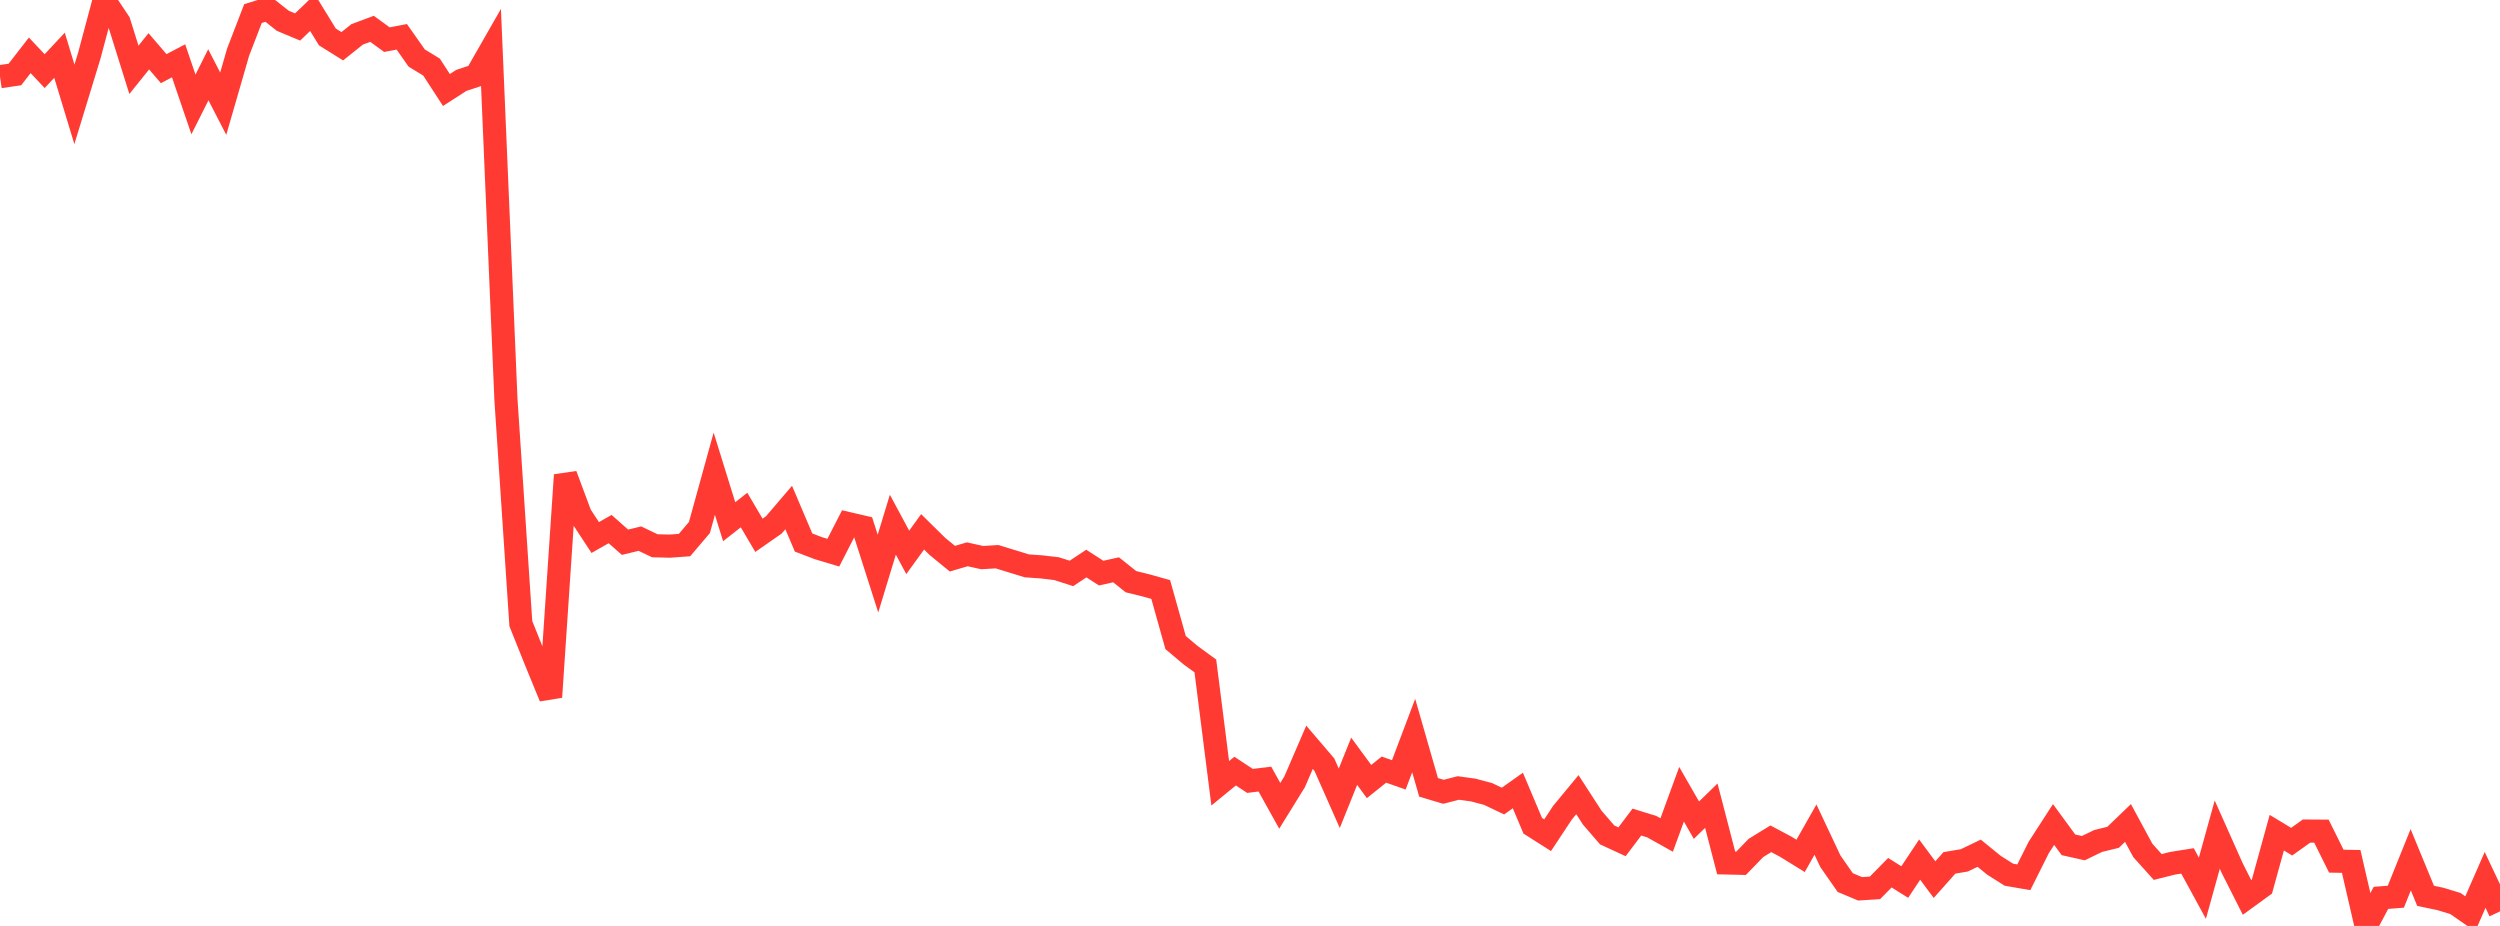 <?xml version="1.0" standalone="no"?>
<!DOCTYPE svg PUBLIC "-//W3C//DTD SVG 1.1//EN" "http://www.w3.org/Graphics/SVG/1.1/DTD/svg11.dtd">

<svg width="135" height="50" viewBox="0 0 135 50" preserveAspectRatio="none" 
  xmlns="http://www.w3.org/2000/svg"
  xmlns:xlink="http://www.w3.org/1999/xlink">


<polyline points="0.0, 4.14 0.804, 4.023 1.607, 2.987 2.411, 3.841 3.214, 2.983 4.018, 5.636 4.821, 3.008 5.625, 0.0 6.429, 1.204 7.232, 3.771 8.036, 2.77 8.839, 3.706 9.643, 3.285 10.446, 5.638 11.25, 4.038 12.054, 5.599 12.857, 2.82 13.661, 0.733 14.464, 0.485 15.268, 1.121 16.071, 1.457 16.875, 0.685 17.679, 1.996 18.482, 2.498 19.286, 1.856 20.089, 1.556 20.893, 2.141 21.696, 1.988 22.5, 3.132 23.304, 3.624 24.107, 4.86 24.911, 4.342 25.714, 4.077 26.518, 2.671 27.321, 21.575 28.125, 33.675 28.929, 35.682 29.732, 37.64 30.536, 25.652 31.339, 27.803 32.143, 29.027 32.946, 28.57 33.75, 29.28 34.554, 29.086 35.357, 29.47 36.161, 29.492 36.964, 29.434 37.768, 28.487 38.571, 25.581 39.375, 28.173 40.179, 27.542 40.982, 28.906 41.786, 28.346 42.589, 27.406 43.393, 29.296 44.196, 29.603 45.0, 29.844 45.804, 28.274 46.607, 28.461 47.411, 30.974 48.214, 28.334 49.018, 29.827 49.821, 28.719 50.625, 29.511 51.429, 30.169 52.232, 29.932 53.036, 30.11 53.839, 30.062 54.643, 30.308 55.446, 30.556 56.25, 30.613 57.054, 30.707 57.857, 30.965 58.661, 30.432 59.464, 30.948 60.268, 30.769 61.071, 31.411 61.875, 31.609 62.679, 31.834 63.482, 34.698 64.286, 35.375 65.089, 35.961 65.893, 42.298 66.696, 41.64 67.5, 42.169 68.304, 42.071 69.107, 43.516 69.911, 42.216 70.714, 40.354 71.518, 41.295 72.321, 43.107 73.125, 41.109 73.929, 42.204 74.732, 41.559 75.536, 41.843 76.339, 39.719 77.143, 42.517 77.946, 42.757 78.75, 42.551 79.554, 42.661 80.357, 42.875 81.161, 43.257 81.964, 42.687 82.768, 44.591 83.571, 45.101 84.375, 43.885 85.179, 42.913 85.982, 44.154 86.786, 45.085 87.589, 45.456 88.393, 44.392 89.196, 44.64 90.0, 45.09 90.804, 42.891 91.607, 44.29 92.411, 43.507 93.214, 46.599 94.018, 46.617 94.821, 45.788 95.625, 45.294 96.429, 45.722 97.232, 46.217 98.036, 44.799 98.839, 46.506 99.643, 47.659 100.446, 47.996 101.25, 47.944 102.054, 47.126 102.857, 47.63 103.661, 46.419 104.464, 47.5 105.268, 46.595 106.071, 46.46 106.875, 46.074 107.679, 46.728 108.482, 47.235 109.286, 47.373 110.089, 45.768 110.893, 44.523 111.696, 45.62 112.5, 45.8 113.304, 45.411 114.107, 45.215 114.911, 44.441 115.714, 45.925 116.518, 46.818 117.321, 46.616 118.125, 46.489 118.929, 47.963 119.732, 45.069 120.536, 46.872 121.339, 48.461 122.143, 47.877 122.946, 44.965 123.75, 45.45 124.554, 44.877 125.357, 44.882 126.161, 46.503 126.964, 46.517 127.768, 50.0 128.571, 48.485 129.375, 48.422 130.179, 46.427 130.982, 48.375 131.786, 48.544 132.589, 48.789 133.393, 49.347 134.196, 47.515 135.0, 49.215" fill="none" stroke="#ff3a33" stroke-width="1.25"/>

</svg>